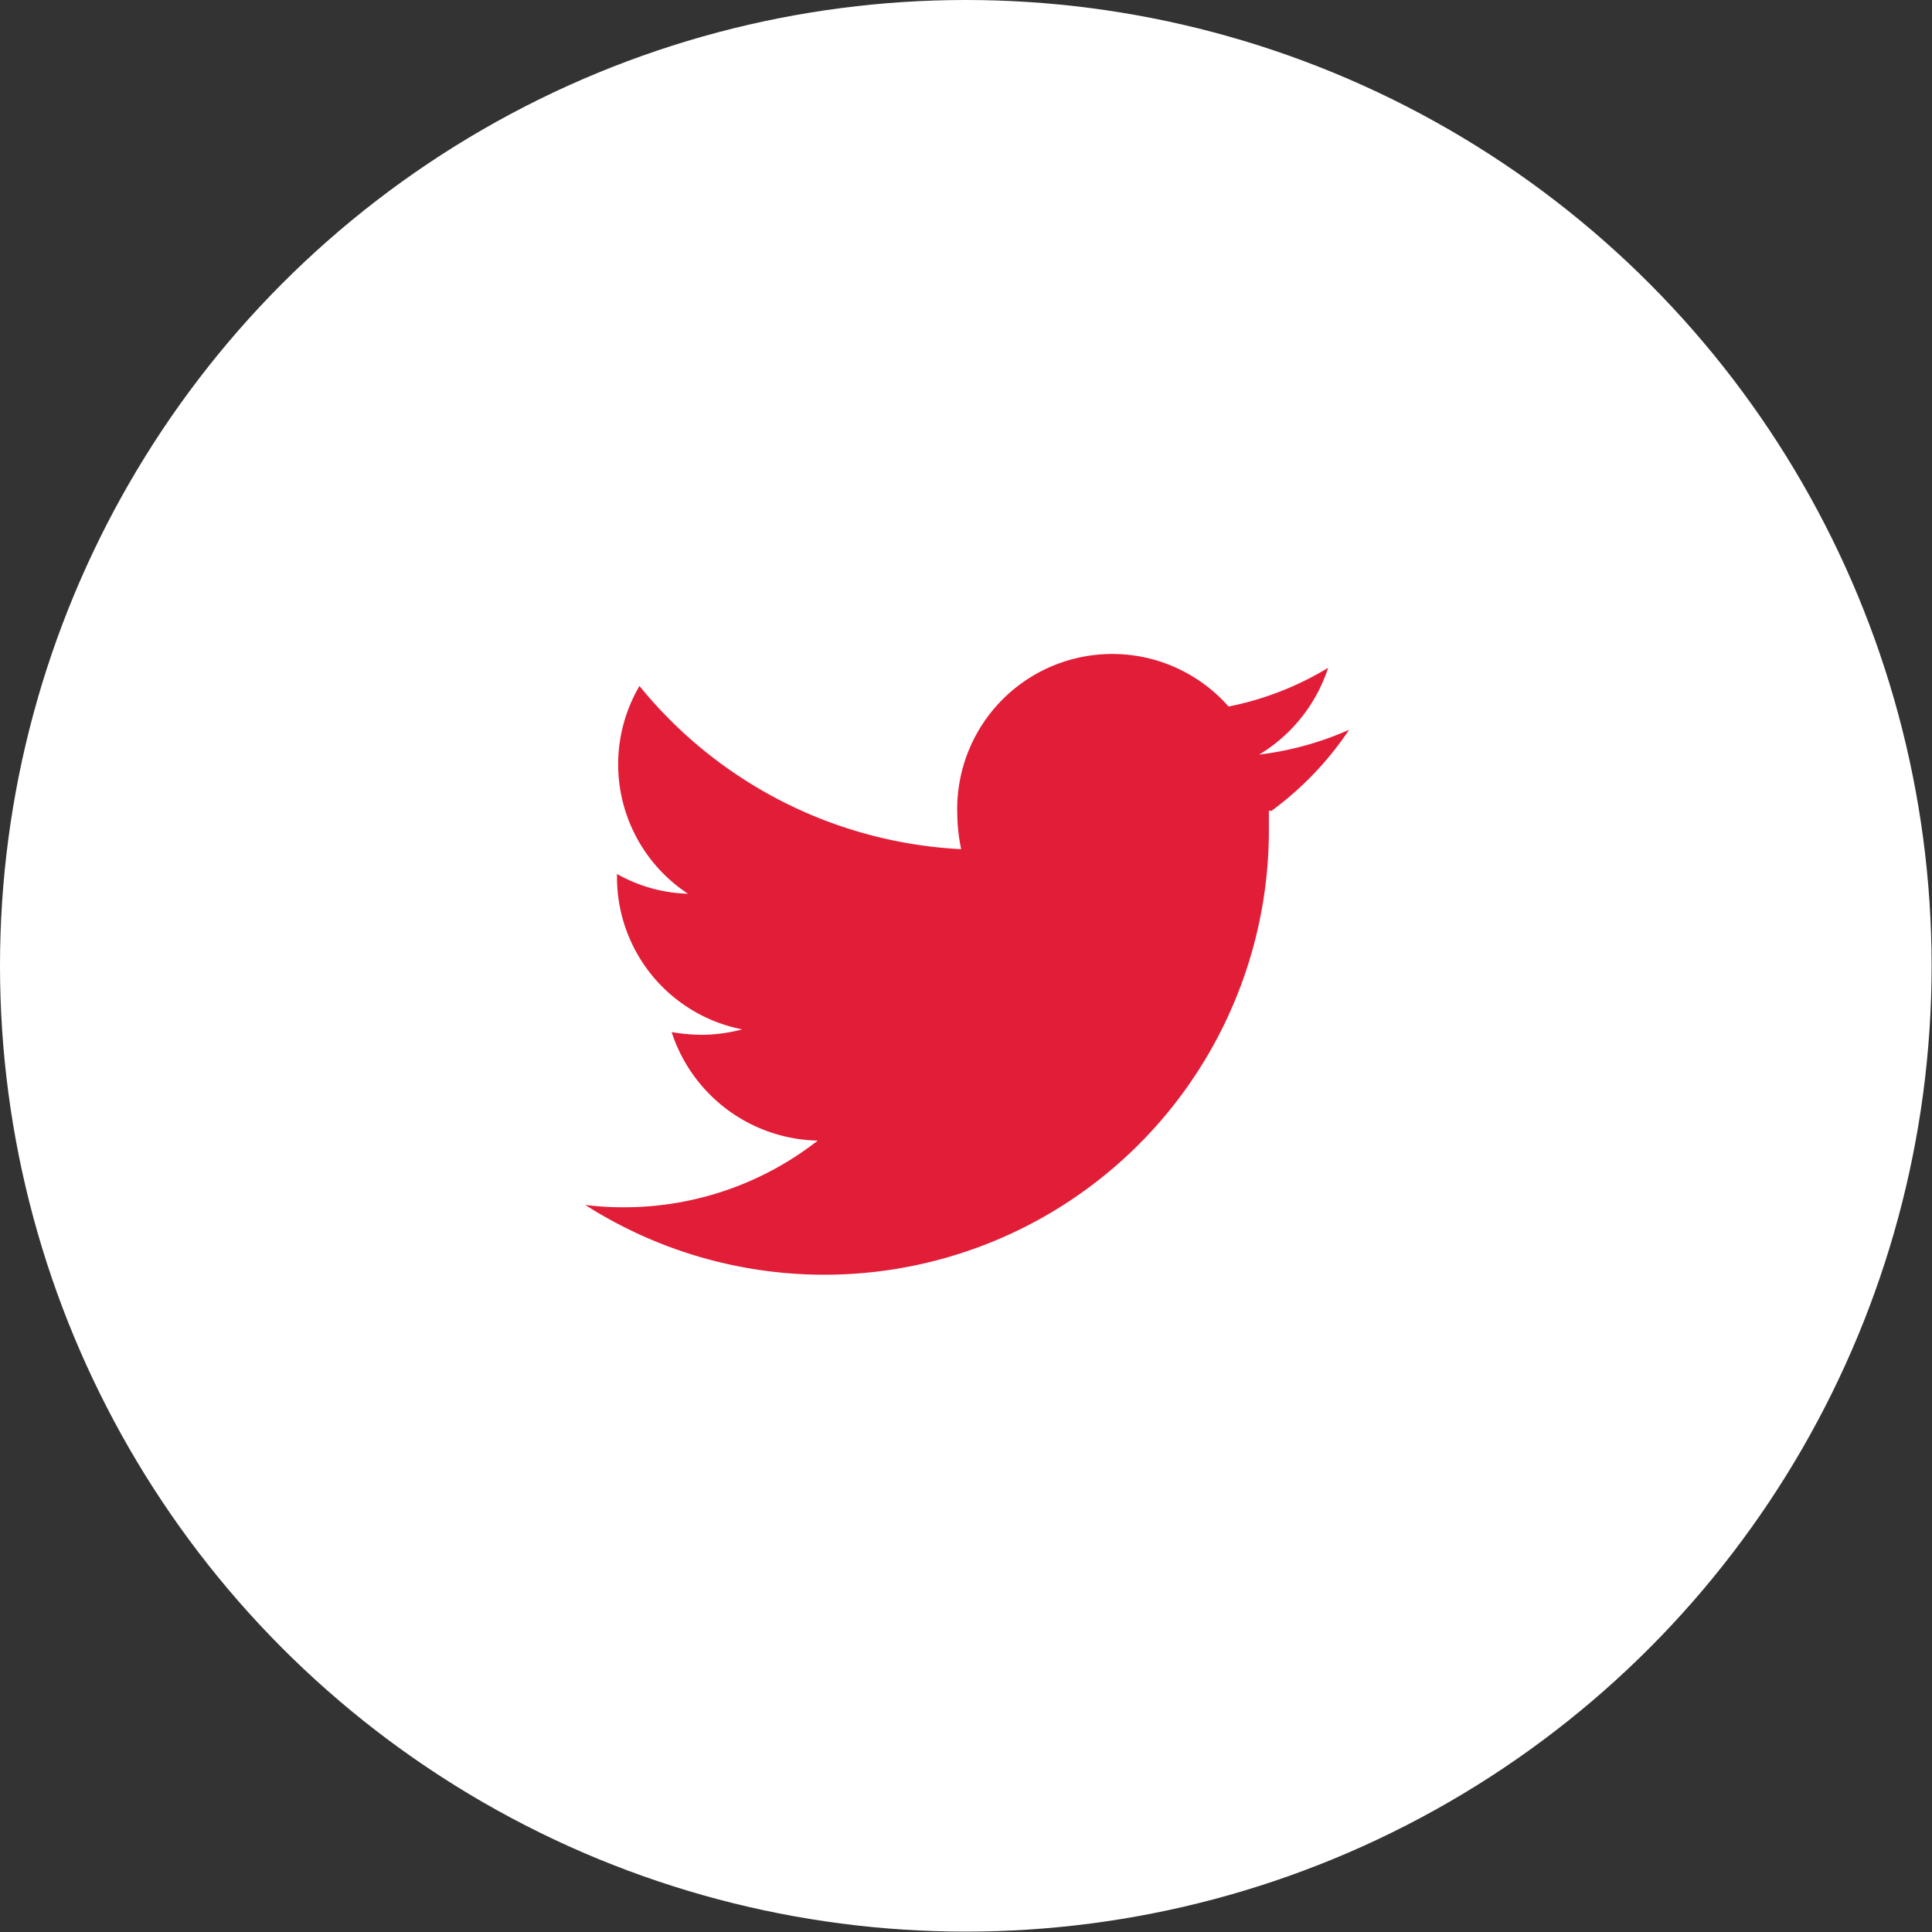 <svg id="Layer_1" data-name="Layer 1" xmlns="http://www.w3.org/2000/svg" viewBox="0 0 49.85 49.85"><rect x="0" y="0" width="49.85" height="49.85" fill="#333333" stroke="none"/><defs><style>.cls-1{fill:#fff;}.cls-2{fill:#e21d38;}</style></defs><circle class="cls-1" cx="24.92" cy="24.92" r="24.92"/><path class="cls-2" d="M32.74,20.92c0,.17,0,.34,0,.52A11.47,11.47,0,0,1,15.1,31.09a7.73,7.73,0,0,0,1,.06,8.1,8.1,0,0,0,5-1.72,4.05,4.05,0,0,1-3.77-2.8,4.77,4.77,0,0,0,.76.07,4.11,4.11,0,0,0,1.06-.14,4,4,0,0,1-3.23-3.95v-.06a3.92,3.92,0,0,0,1.83.51,4,4,0,0,1-1.8-3.36,4,4,0,0,1,.55-2,11.43,11.43,0,0,0,8.3,4.21,4.63,4.63,0,0,1-.1-.92,4,4,0,0,1,7-2.76,7.92,7.92,0,0,0,2.57-1,4.1,4.1,0,0,1-1.78,2.24,8.13,8.13,0,0,0,2.32-.64,8.32,8.32,0,0,1-2,2.09"/></svg>